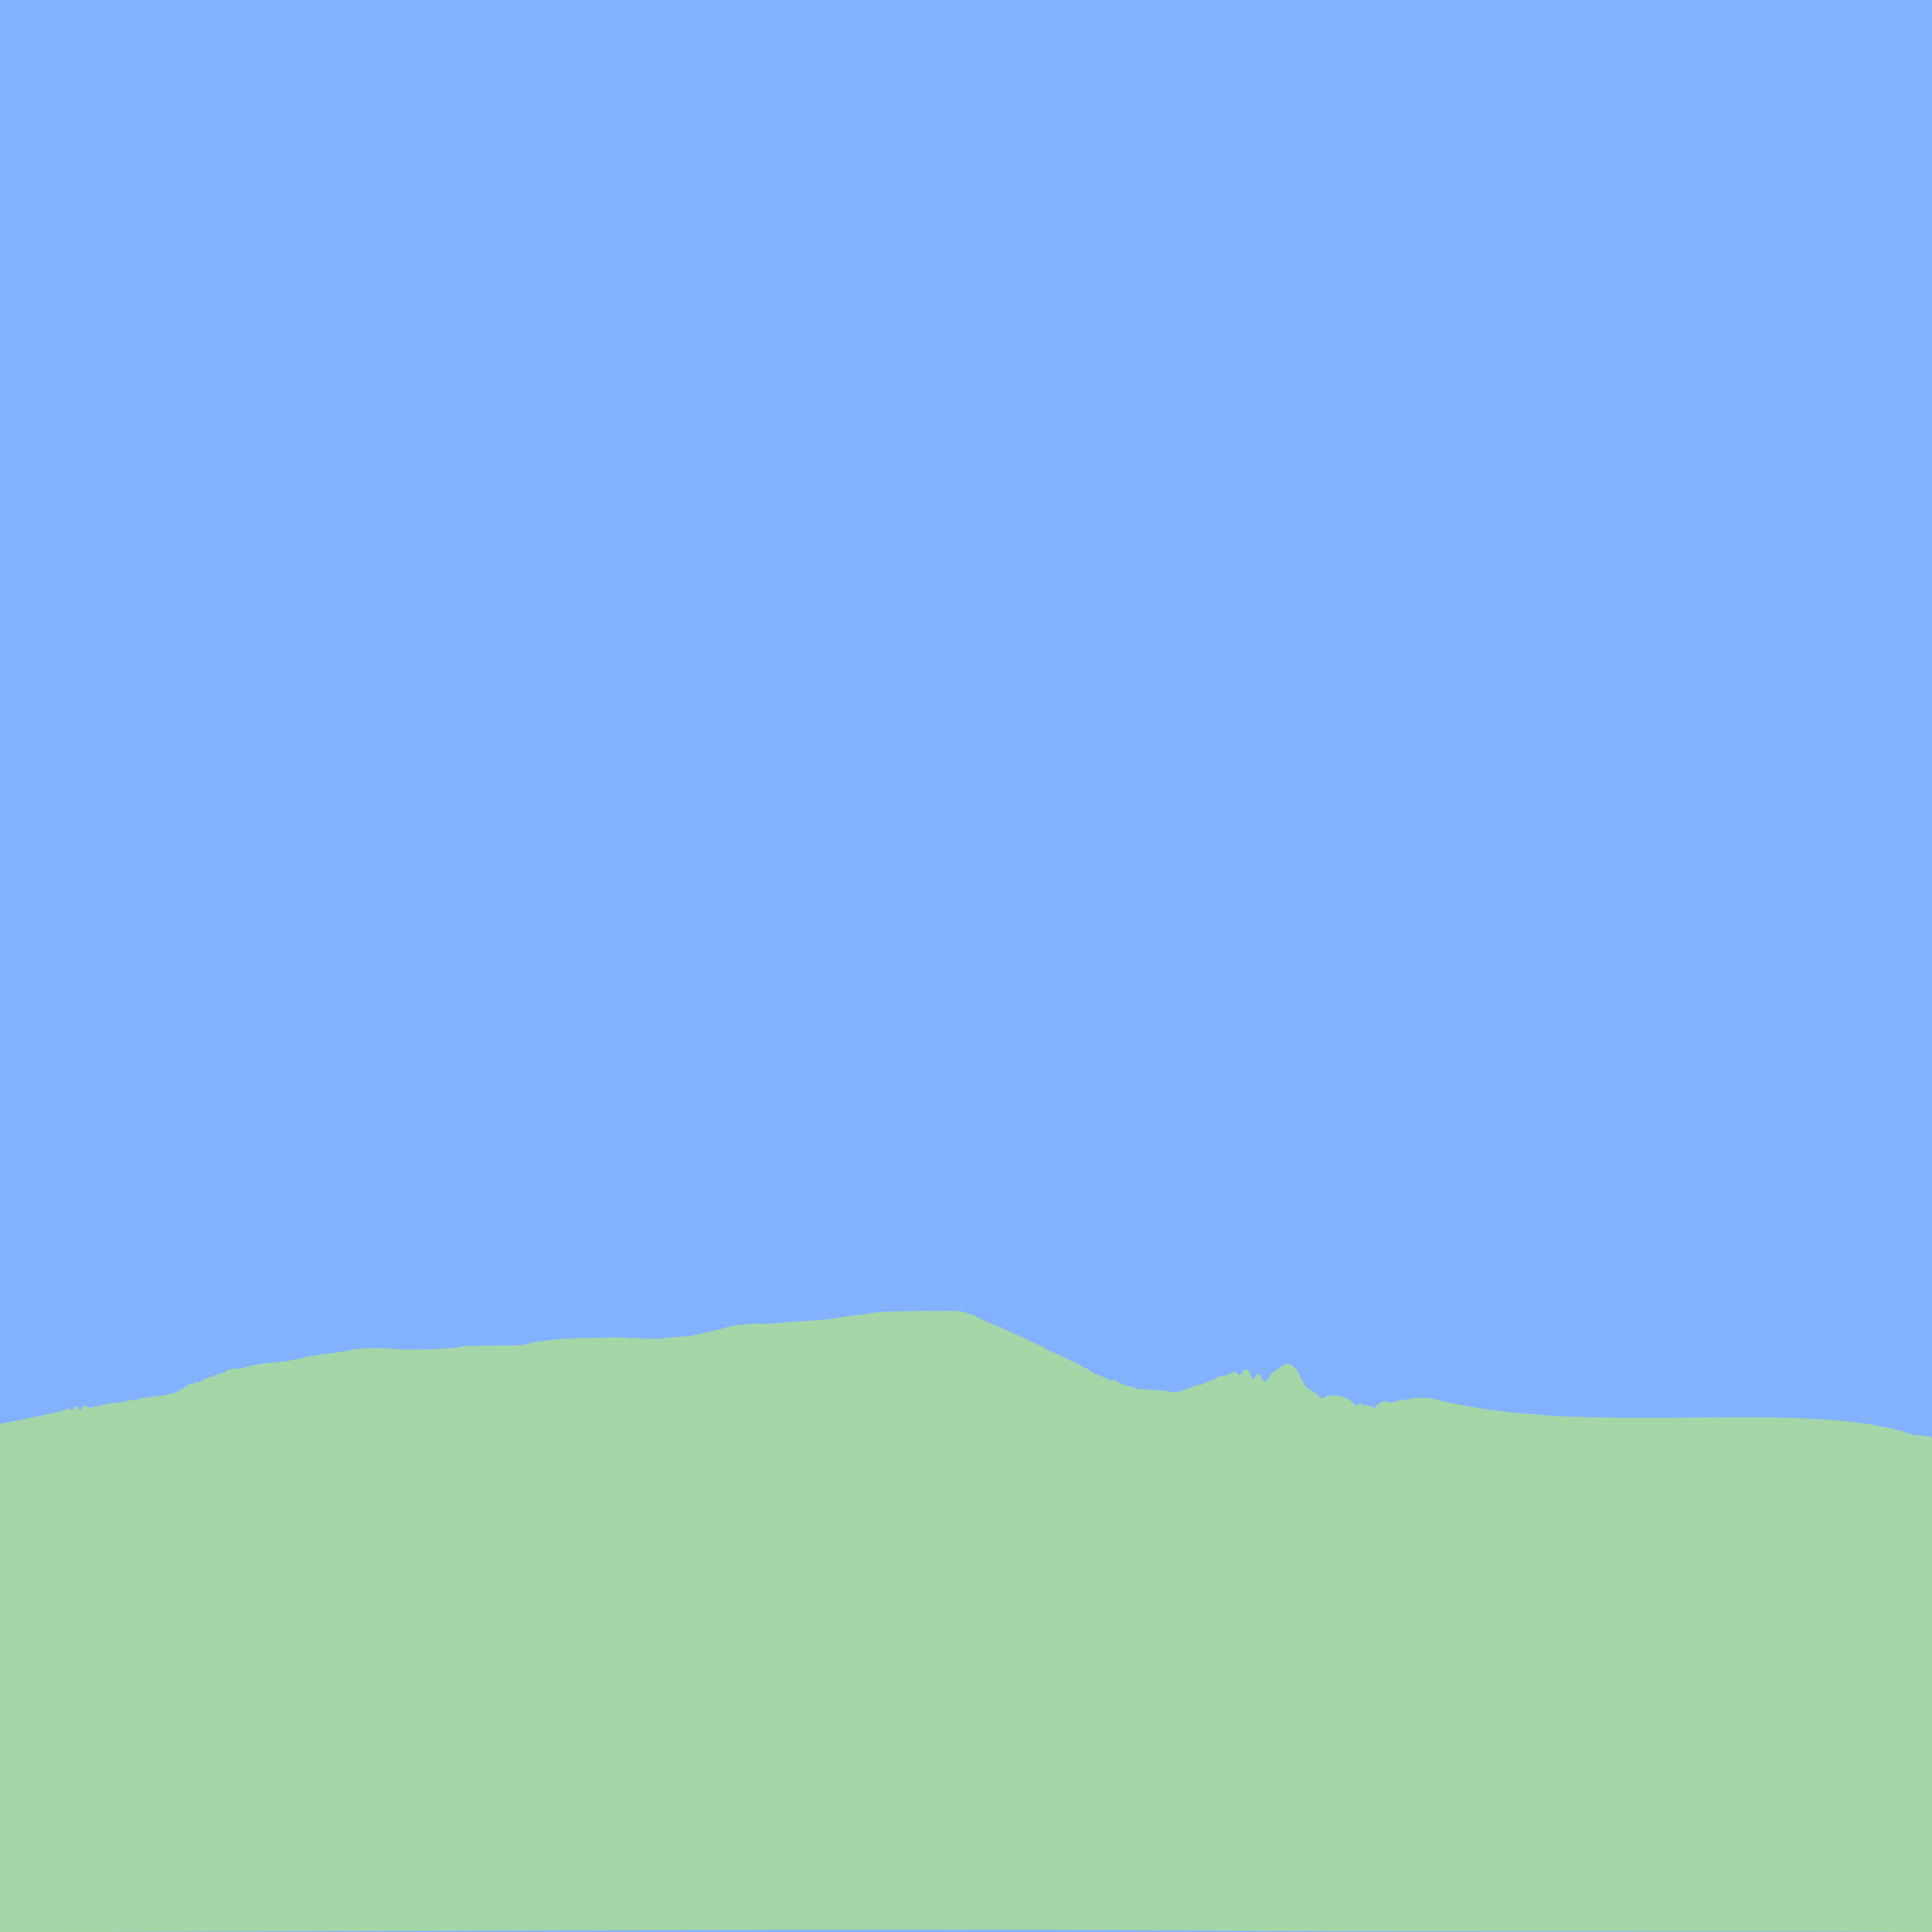 <?xml version="1.0" encoding="UTF-8" standalone="no"?>
<svg
   xmlns:dc="http://purl.org/dc/elements/1.1/"
   xmlns:cc="http://creativecommons.org/ns#"
   xmlns:rdf="http://www.w3.org/1999/02/22-rdf-syntax-ns#"
   xmlns:svg="http://www.w3.org/2000/svg"
   xmlns="http://www.w3.org/2000/svg"
   xmlns:sodipodi="http://sodipodi.sourceforge.net/DTD/sodipodi-0.dtd"
   xmlns:inkscape="http://www.inkscape.org/namespaces/inkscape"
   width="712"
   height="712"
   version="1.1"
   viewBox="0 0 188.388 188.388"
   id="svg1015"
   sodipodi:docname="logo-background.svg"
   inkscape:version="0.92.3 (2405546, 2018-03-11)">
  <sodipodi:namedview
     pagecolor="#ffffff"
     bordercolor="#666666"
     borderopacity="1"
     objecttolerance="10"
     gridtolerance="10"
     guidetolerance="10"
     inkscape:pageopacity="0"
     inkscape:pageshadow="2"
     inkscape:window-width="1920"
     inkscape:window-height="1013"
     id="namedview1017"
     showgrid="false"
     inkscape:zoom="0.4609375"
     inkscape:cx="-105.12404"
     inkscape:cy="627.06339"
     inkscape:window-x="0"
     inkscape:window-y="0"
     inkscape:window-maximized="1"
     inkscape:current-layer="g1013"
     fit-margin-top="0"
     fit-margin-left="0"
     fit-margin-right="0"
     fit-margin-bottom="0" />
  <defs
     id="defs969">
    <style
       id="style961">.fa-secondary{opacity:.4}</style>
  </defs>
  <g
     transform="matrix(1,0,0,1,18.52,-108.612)"
     id="g1013">
    <path
       d="M -18.521,194.865 V 108.612 H 169.867 V 297 H -18.521 Z"
       clip-path="none"
       id="path971"
       inkscape:connector-curvature="0"
       style="fill:#82b1ff;stroke-width:5.803"
       sodipodi:nodetypes="cccccc" />
    <path
       d="m -18.521,257.44 -5e-6,-9.995 c 0.075,0.02 5.728,-1.131 5.93,-1.232 0.202,-0.101 0.489,-0.204 0.638,-0.227 0.229,-0.037 0.283,-0.02 0.352,0.108 0.093,0.173 0.216,0.135 0.216,-0.067 0,-0.287 0.47,-0.378 0.538,-0.105 0.06,0.239 0.214,0.224 0.348,-0.035 0.124,-0.24 0.409,-0.293 0.519,-0.096 0.061,0.108 0.114,0.108 0.731,-0.009 0.366,-0.07 0.695,-0.154 0.732,-0.188 0.037,-0.034 0.199,-0.062 0.361,-0.062 0.161,0 0.317,-0.024 0.346,-0.053 0.029,-0.029 0.138,-0.059 0.242,-0.065 0.695,-0.045 1.066,-0.092 1.236,-0.157 0.107,-0.041 0.459,-0.096 0.78,-0.122 0.322,-0.026 0.624,-0.077 0.671,-0.115 0.093,-0.073 0.426,-0.128 0.755,-0.124 0.112,0.001 0.247,-0.034 0.301,-0.078 0.053,-0.044 0.143,-0.063 0.198,-0.042 0.151,0.058 1.534,-0.161 1.798,-0.285 0.126,-0.059 0.278,-0.089 0.337,-0.067 0.062,0.024 0.208,-0.048 0.347,-0.17 0.132,-0.116 0.306,-0.211 0.386,-0.211 0.08,0 0.165,-0.03 0.188,-0.067 0.105,-0.169 0.676,-0.487 0.813,-0.451 0.094,0.025 0.161,-0.002 0.189,-0.076 0.034,-0.089 0.104,-0.104 0.319,-0.07 0.215,0.034 0.285,0.019 0.319,-0.071 0.024,-0.063 0.169,-0.152 0.321,-0.198 0.152,-0.046 0.312,-0.124 0.353,-0.175 0.049,-0.058 0.155,-0.076 0.292,-0.049 0.158,0.032 0.233,0.012 0.281,-0.074 0.036,-0.064 0.127,-0.117 0.202,-0.117 0.075,0 0.239,-0.062 0.363,-0.138 0.16,-0.097 0.263,-0.119 0.349,-0.072 0.094,0.05 0.149,0.025 0.238,-0.11 0.063,-0.097 0.175,-0.176 0.247,-0.176 0.073,0 0.221,-0.046 0.33,-0.102 0.121,-0.063 0.241,-0.08 0.31,-0.043 0.126,0.066 0.542,0.01 1.176,-0.16 0.834,-0.223 1.432,-0.322 2.412,-0.399 1.272,-0.1 1.719,-0.171 3.192,-0.511 0.663,-0.153 1.573,-0.31 2.021,-0.349 0.869,-0.075 1.605,-0.188 2.698,-0.414 0.784,-0.161 2.992,-0.204 3.918,-0.075 1.231,0.171 5.663,0.034 6.54,-0.202 0.355,-0.096 0.881,-0.116 3.192,-0.121 2.267,-0.005 2.852,-0.027 3.24,-0.119 0.261,-0.062 0.507,-0.133 0.548,-0.158 0.062,-0.038 0.603,-0.12 1.426,-0.216 0.098,-0.012 0.465,-0.054 0.816,-0.096 1.418,-0.166 7.099,-0.283 7.346,-0.151 0.098,0.052 0.245,0.057 0.447,0.014 0.18,-0.038 0.371,-0.038 0.474,-1.4e-4 0.209,0.078 2.294,0.089 2.417,0.013 0.1,-0.062 0.323,-0.086 1.266,-0.138 1.309,-0.072 1.238,-0.061 3.334,-0.538 0.527,-0.12 1.037,-0.246 1.135,-0.281 0.85,-0.3 2.517,-0.521 3.571,-0.475 0.435,0.019 1.254,-0.007 1.82,-0.058 1.232,-0.111 1.635,-0.141 2.66,-0.201 1.698,-0.098 2.716,-0.193 3.143,-0.292 0.485,-0.112 1.416,-0.247 1.928,-0.279 0.176,-0.011 0.495,-0.054 0.709,-0.097 1.137,-0.224 2.926,-0.309 6.738,-0.318 2.483,-0.006 2.918,0.03 3.397,0.28 0.102,0.053 0.228,0.097 0.282,0.097 0.053,2.1e-4 0.245,0.074 0.426,0.165 0.181,0.09 0.52,0.253 0.754,0.363 0.234,0.109 0.544,0.259 0.688,0.332 0.144,0.074 0.308,0.134 0.364,0.134 0.056,0 0.353,0.123 0.66,0.273 0.307,0.15 0.989,0.457 1.515,0.683 0.527,0.226 1.008,0.454 1.07,0.507 0.062,0.053 0.133,0.097 0.158,0.097 0.025,0 0.285,0.112 0.576,0.248 0.292,0.137 0.578,0.248 0.636,0.248 0.058,0 0.126,0.033 0.151,0.074 0.075,0.121 0.541,0.386 0.92,0.524 0.195,0.071 0.528,0.221 0.74,0.333 0.212,0.112 0.417,0.204 0.455,0.204 0.039,0 0.121,0.043 0.182,0.095 0.062,0.052 0.224,0.137 0.36,0.188 0.491,0.184 1.118,0.498 1.205,0.603 0.049,0.059 0.165,0.107 0.258,0.107 0.093,0 0.169,0.027 0.169,0.06 0,0.082 0.718,0.538 0.851,0.54 0.059,0.001 0.362,0.126 0.674,0.278 0.894,0.434 0.852,0.421 1.016,0.319 0.129,-0.08 0.17,-0.073 0.311,0.055 0.234,0.213 0.937,0.506 1.487,0.621 0.261,0.054 0.515,0.124 0.566,0.156 0.051,0.032 0.364,0.064 0.697,0.072 0.905,0.023 2.24,0.148 2.388,0.223 0.221,0.112 1.344,-0.025 1.58,-0.193 0.112,-0.08 0.271,-0.145 0.354,-0.145 0.083,0 0.276,-0.079 0.429,-0.176 0.201,-0.127 0.337,-0.165 0.486,-0.135 0.154,0.031 0.329,-0.023 0.688,-0.214 0.265,-0.14 0.55,-0.255 0.635,-0.255 0.085,0 0.279,-0.095 0.433,-0.211 0.218,-0.165 0.353,-0.211 0.622,-0.213 0.216,-0.001 0.413,-0.051 0.532,-0.133 0.198,-0.138 0.605,-0.295 0.765,-0.295 0.052,0 0.114,0.08 0.139,0.177 0.064,0.256 0.272,0.222 0.446,-0.073 0.177,-0.299 0.313,-0.363 0.547,-0.257 0.187,0.085 0.194,0.098 0.312,0.56 0.058,0.226 0.112,0.301 0.216,0.301 0.076,0 0.139,-0.033 0.139,-0.074 0,-0.041 0.082,-0.156 0.182,-0.256 l 0.182,-0.182 0.173,0.162 c 0.095,0.089 0.173,0.204 0.173,0.256 0,0.052 0.067,0.161 0.149,0.243 l 0.149,0.149 0.236,-0.228 c 0.13,-0.126 0.255,-0.304 0.278,-0.397 0.047,-0.187 1.276,-1.035 1.618,-1.118 0.192,-0.046 0.62,0.11 0.62,0.226 0,0.03 0.096,0.11 0.213,0.18 0.117,0.069 0.213,0.164 0.213,0.21 8.6e-4,0.096 0.619,1.338 0.695,1.395 0.027,0.021 0.084,0.1 0.126,0.176 0.042,0.077 0.217,0.213 0.388,0.304 0.171,0.09 0.376,0.223 0.455,0.295 0.079,0.072 0.214,0.166 0.299,0.21 0.085,0.044 0.175,0.144 0.2,0.222 0.052,0.163 0.226,0.183 0.428,0.049 0.396,-0.264 1.374,-0.273 1.868,-0.018 0.124,0.064 0.255,0.099 0.29,0.078 0.035,-0.022 0.272,0.137 0.526,0.353 l 0.462,0.392 0.251,-0.12 c 0.237,-0.113 0.258,-0.113 0.391,0.008 0.095,0.086 0.198,0.113 0.318,0.083 0.115,-0.029 0.292,0.012 0.503,0.114 l 0.326,0.158 0.176,-0.224 c 0.284,-0.362 0.926,-0.59 1.059,-0.375 0.051,0.082 0.814,0.016 0.918,-0.08 0.037,-0.034 0.157,-0.062 0.267,-0.062 0.11,0 0.263,-0.04 0.34,-0.088 0.108,-0.067 0.172,-0.069 0.272,-0.006 0.105,0.065 0.171,0.056 0.326,-0.045 0.166,-0.109 0.341,-0.126 1.199,-0.118 0.552,0.005 1.036,0.029 1.075,0.053 0.039,0.024 0.246,0.083 0.461,0.13 15.052,3.732 35.761,-0.224 46.33,3.38 0.622,0.212 0,0 1.331,0.147 0.711,0.079 0.604,0.384 0.604,0.384 0,0 -0.004,22.39 0,44.368 v 3.617 c -18.465,-0.088 -47.626,4.3e-4 -66.092,-0.088 -0.028,-0.07 -0.037,-0.07 -0.041,0 -33.731,-0.334 -87.102,0.094 -122.254,0.089 z"
       clip-path="none"
       id="path973"
       inkscape:connector-curvature="0"
       style="fill:#a5d6a7;stroke-width:3.042"
       sodipodi:nodetypes="cccccscccccscccccccccccscccccccccscccscccccccccccccccccccccccccccccccccscccscscccssccsscccccccccscccscccsccccsscccscccccscccccccccccccccccccccsccccccssccccccc" />
  </g>
</svg>
